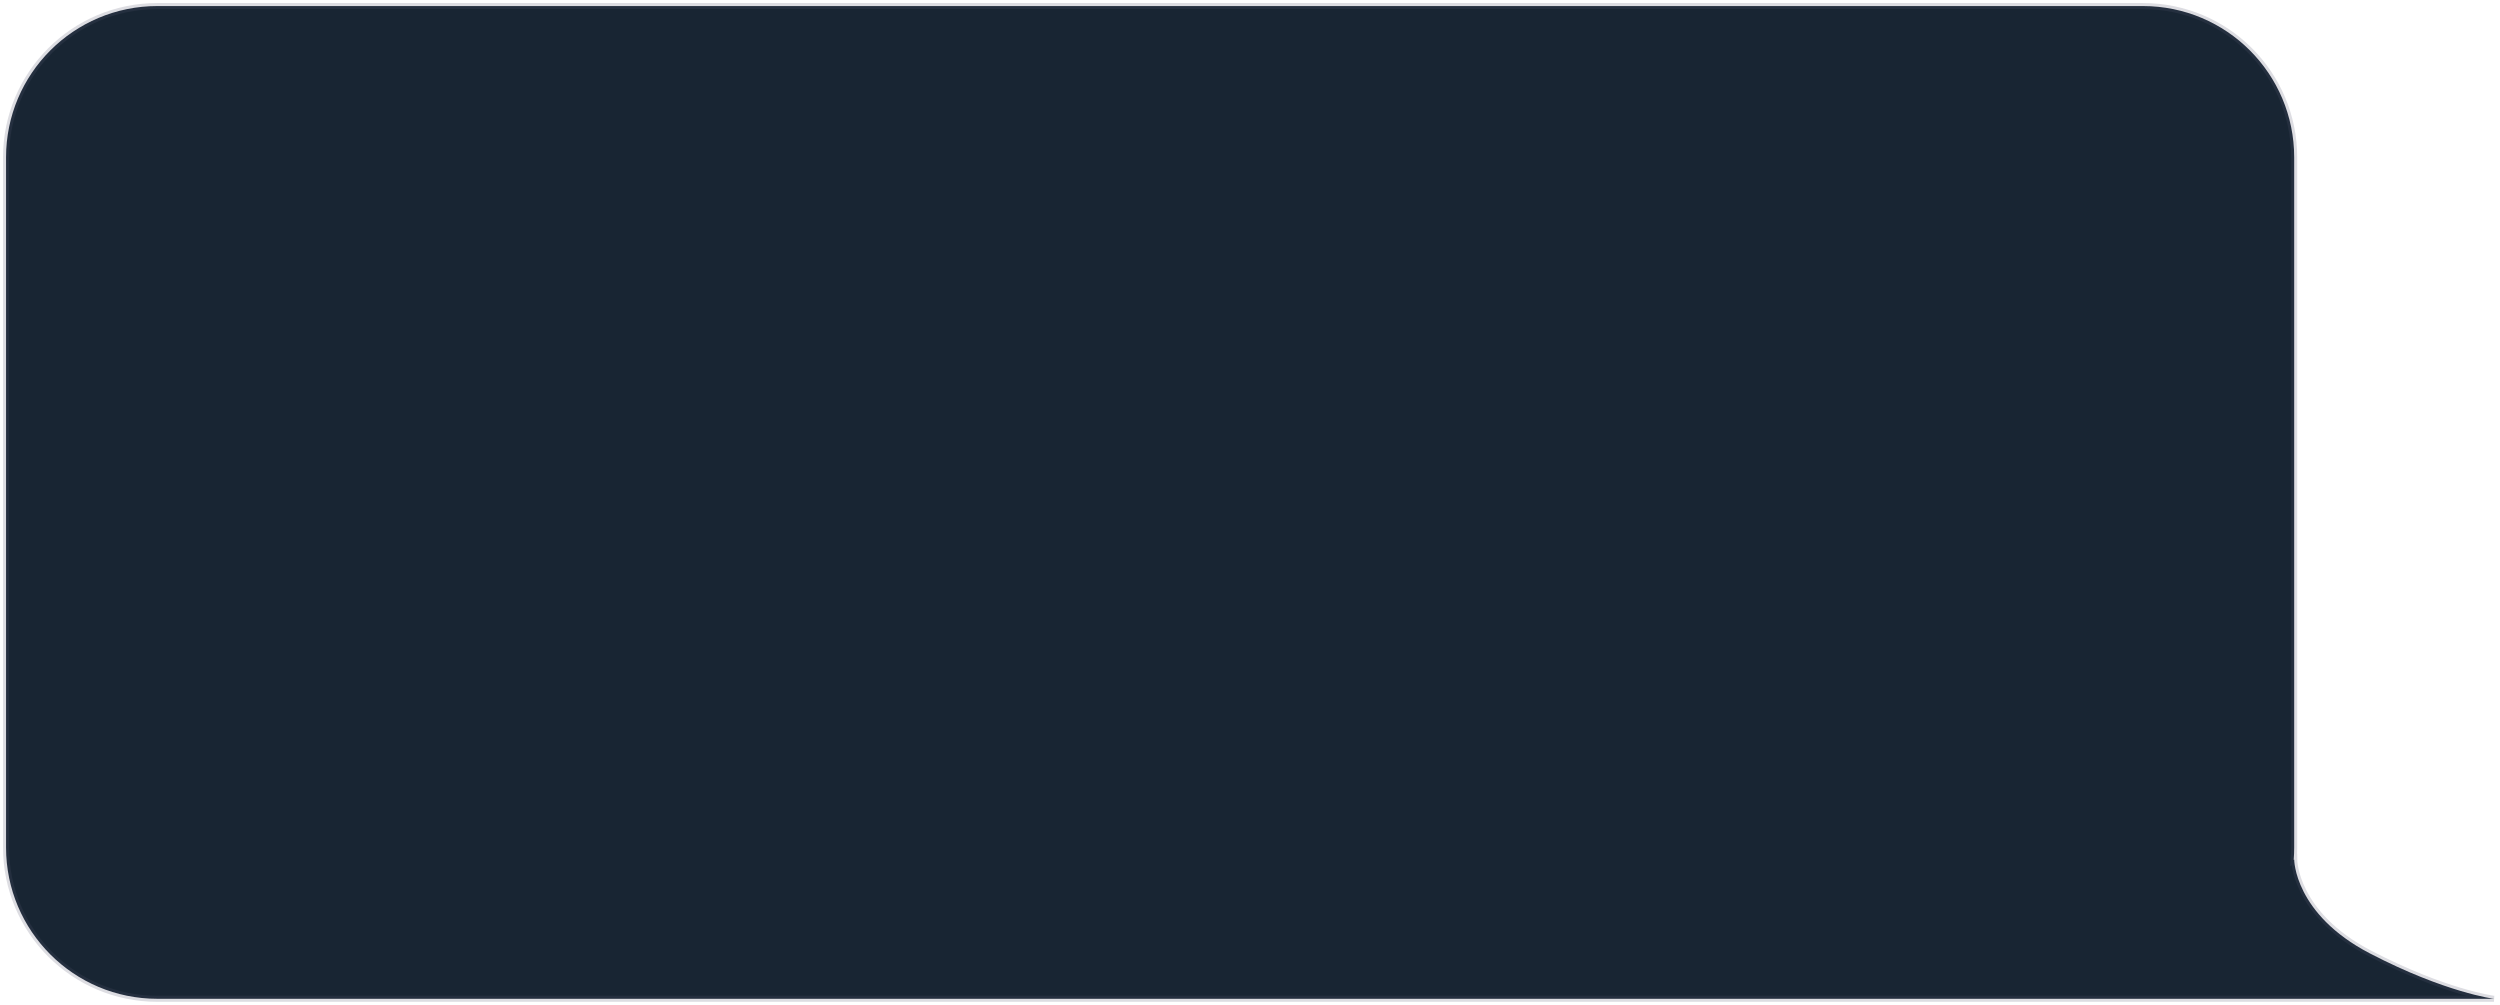<?xml version="1.0" encoding="UTF-8"?> <svg xmlns="http://www.w3.org/2000/svg" width="413" height="166" viewBox="0 0 413 166" fill="none"> <path d="M26 1C12.193 1 1 12.193 1 26V140C1 153.807 12.193 165 26 165H354C354.013 165 354.026 165 354.039 165H412C412 165 404 164 391.5 157.5C379 151 379 142 379 142L378.917 142.058C378.972 141.379 379 140.693 379 140V26C379 12.193 367.807 1 354 1H26Z" fill="#182533" stroke="#58586F" stroke-opacity="0.2"></path> </svg> 